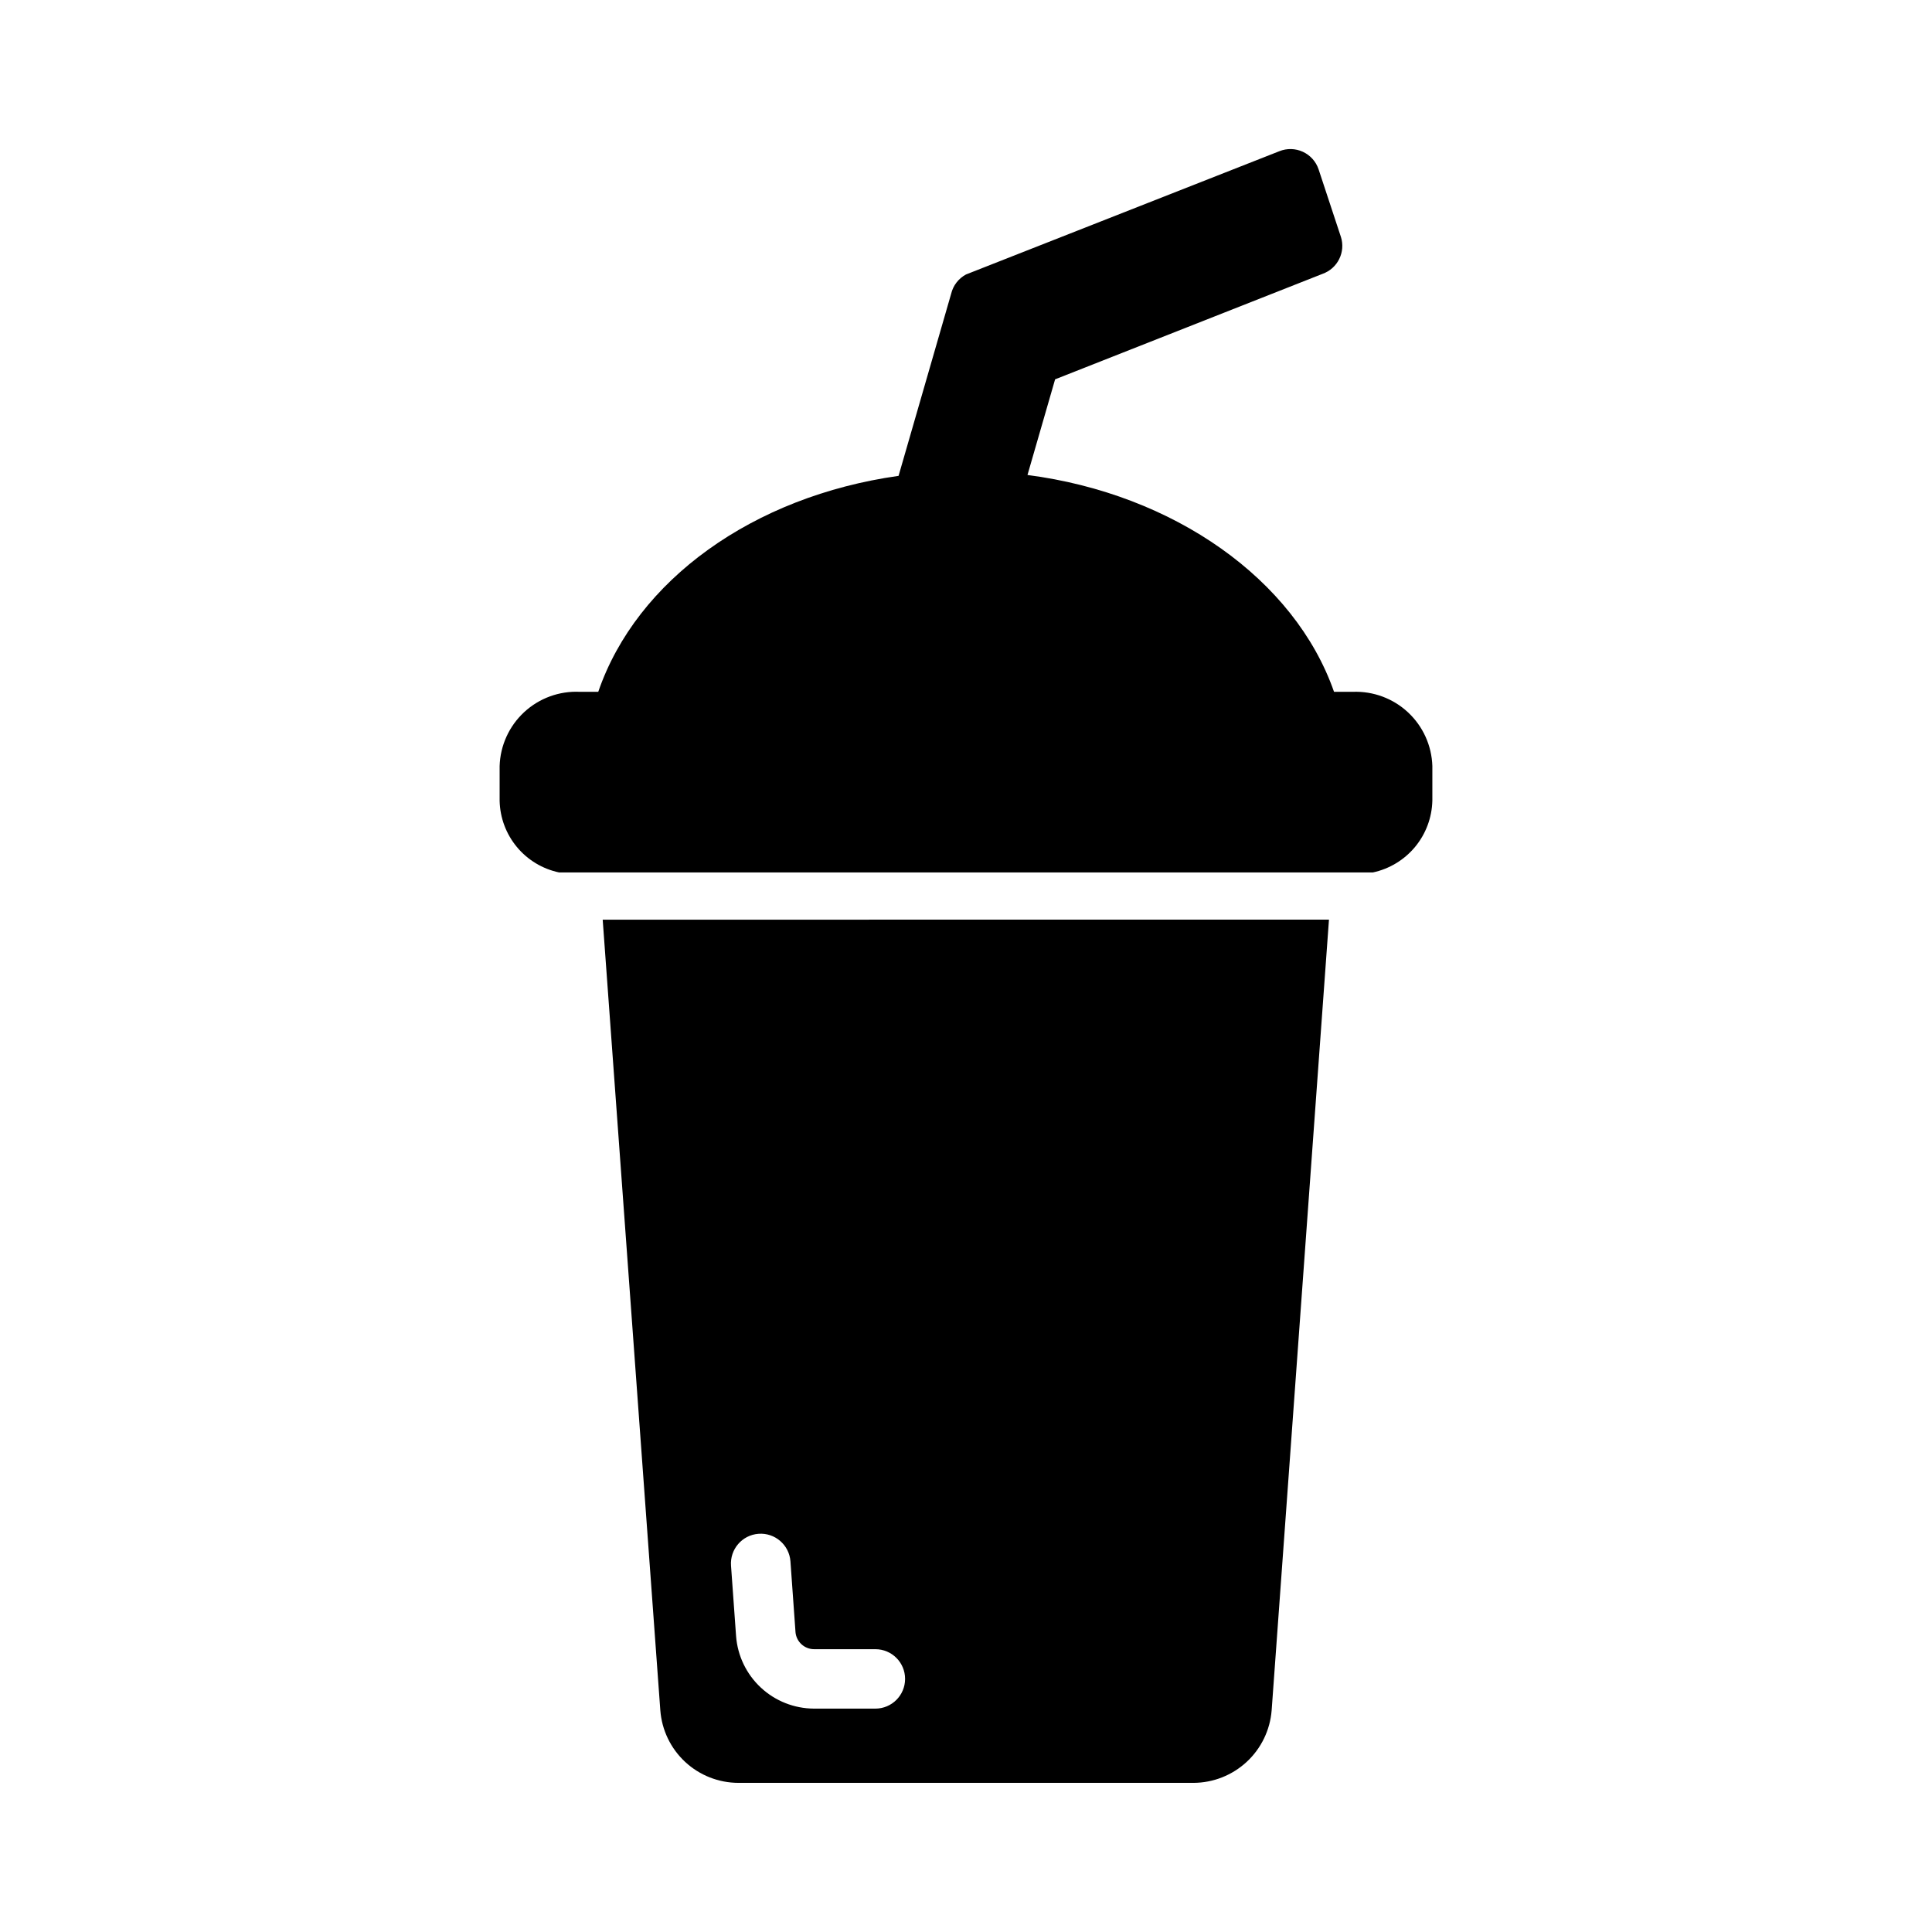 <?xml version="1.0" encoding="UTF-8"?>
<!-- The Best Svg Icon site in the world: iconSvg.co, Visit us! https://iconsvg.co -->
<svg fill="#000000" width="800px" height="800px" version="1.1" viewBox="144 144 512 512" xmlns="http://www.w3.org/2000/svg">
 <path d="m303.72 387.72 15.273 209.55v-0.004c0.395 5.223 2.75 10.102 6.586 13.664 3.84 3.559 8.879 5.539 14.117 5.547h120.6c5.231-0.023 10.262-2.012 14.098-5.57 3.836-3.555 6.191-8.426 6.606-13.641l15.191-209.55zm72.188 209.08h-16.215c-5.223-0.027-10.246-2.016-14.066-5.574-3.824-3.559-6.164-8.43-6.559-13.637l-1.34-18.656c-0.324-4.348 2.934-8.137 7.281-8.461 4.348-0.328 8.137 2.934 8.465 7.281l1.34 18.734h-0.004c0.207 2.586 2.367 4.574 4.961 4.566h16.215c4.348 0 7.871 3.523 7.871 7.871 0 4.348-3.523 7.875-7.871 7.875zm147.68-249.78v9.133c-0.098 4.484-1.703 8.805-4.559 12.262-2.859 3.457-6.801 5.848-11.188 6.789h-215.69c-4.379-0.926-8.32-3.301-11.176-6.746-2.859-3.441-4.469-7.754-4.57-12.227v-9.211c0.164-5.445 2.508-10.594 6.504-14.297 3.996-3.699 9.312-5.641 14.754-5.383h4.879c10.156-29.598 41.012-51.797 79.586-57.23l13.934-48.254c0.52-2.191 1.953-4.055 3.938-5.117l83.047-32.668c2.012-0.809 4.266-0.75 6.231 0.16 1.969 0.91 3.473 2.586 4.16 4.641l5.902 17.871h0.004c1.309 4.059-0.855 8.422-4.883 9.84l-70.848 27.945-7.32 25.348c38.809 5.039 70.848 27.711 81.238 57.465h4.961c5.414-0.211 10.688 1.746 14.648 5.441 3.965 3.695 6.285 8.824 6.449 14.238z"/>
</svg>